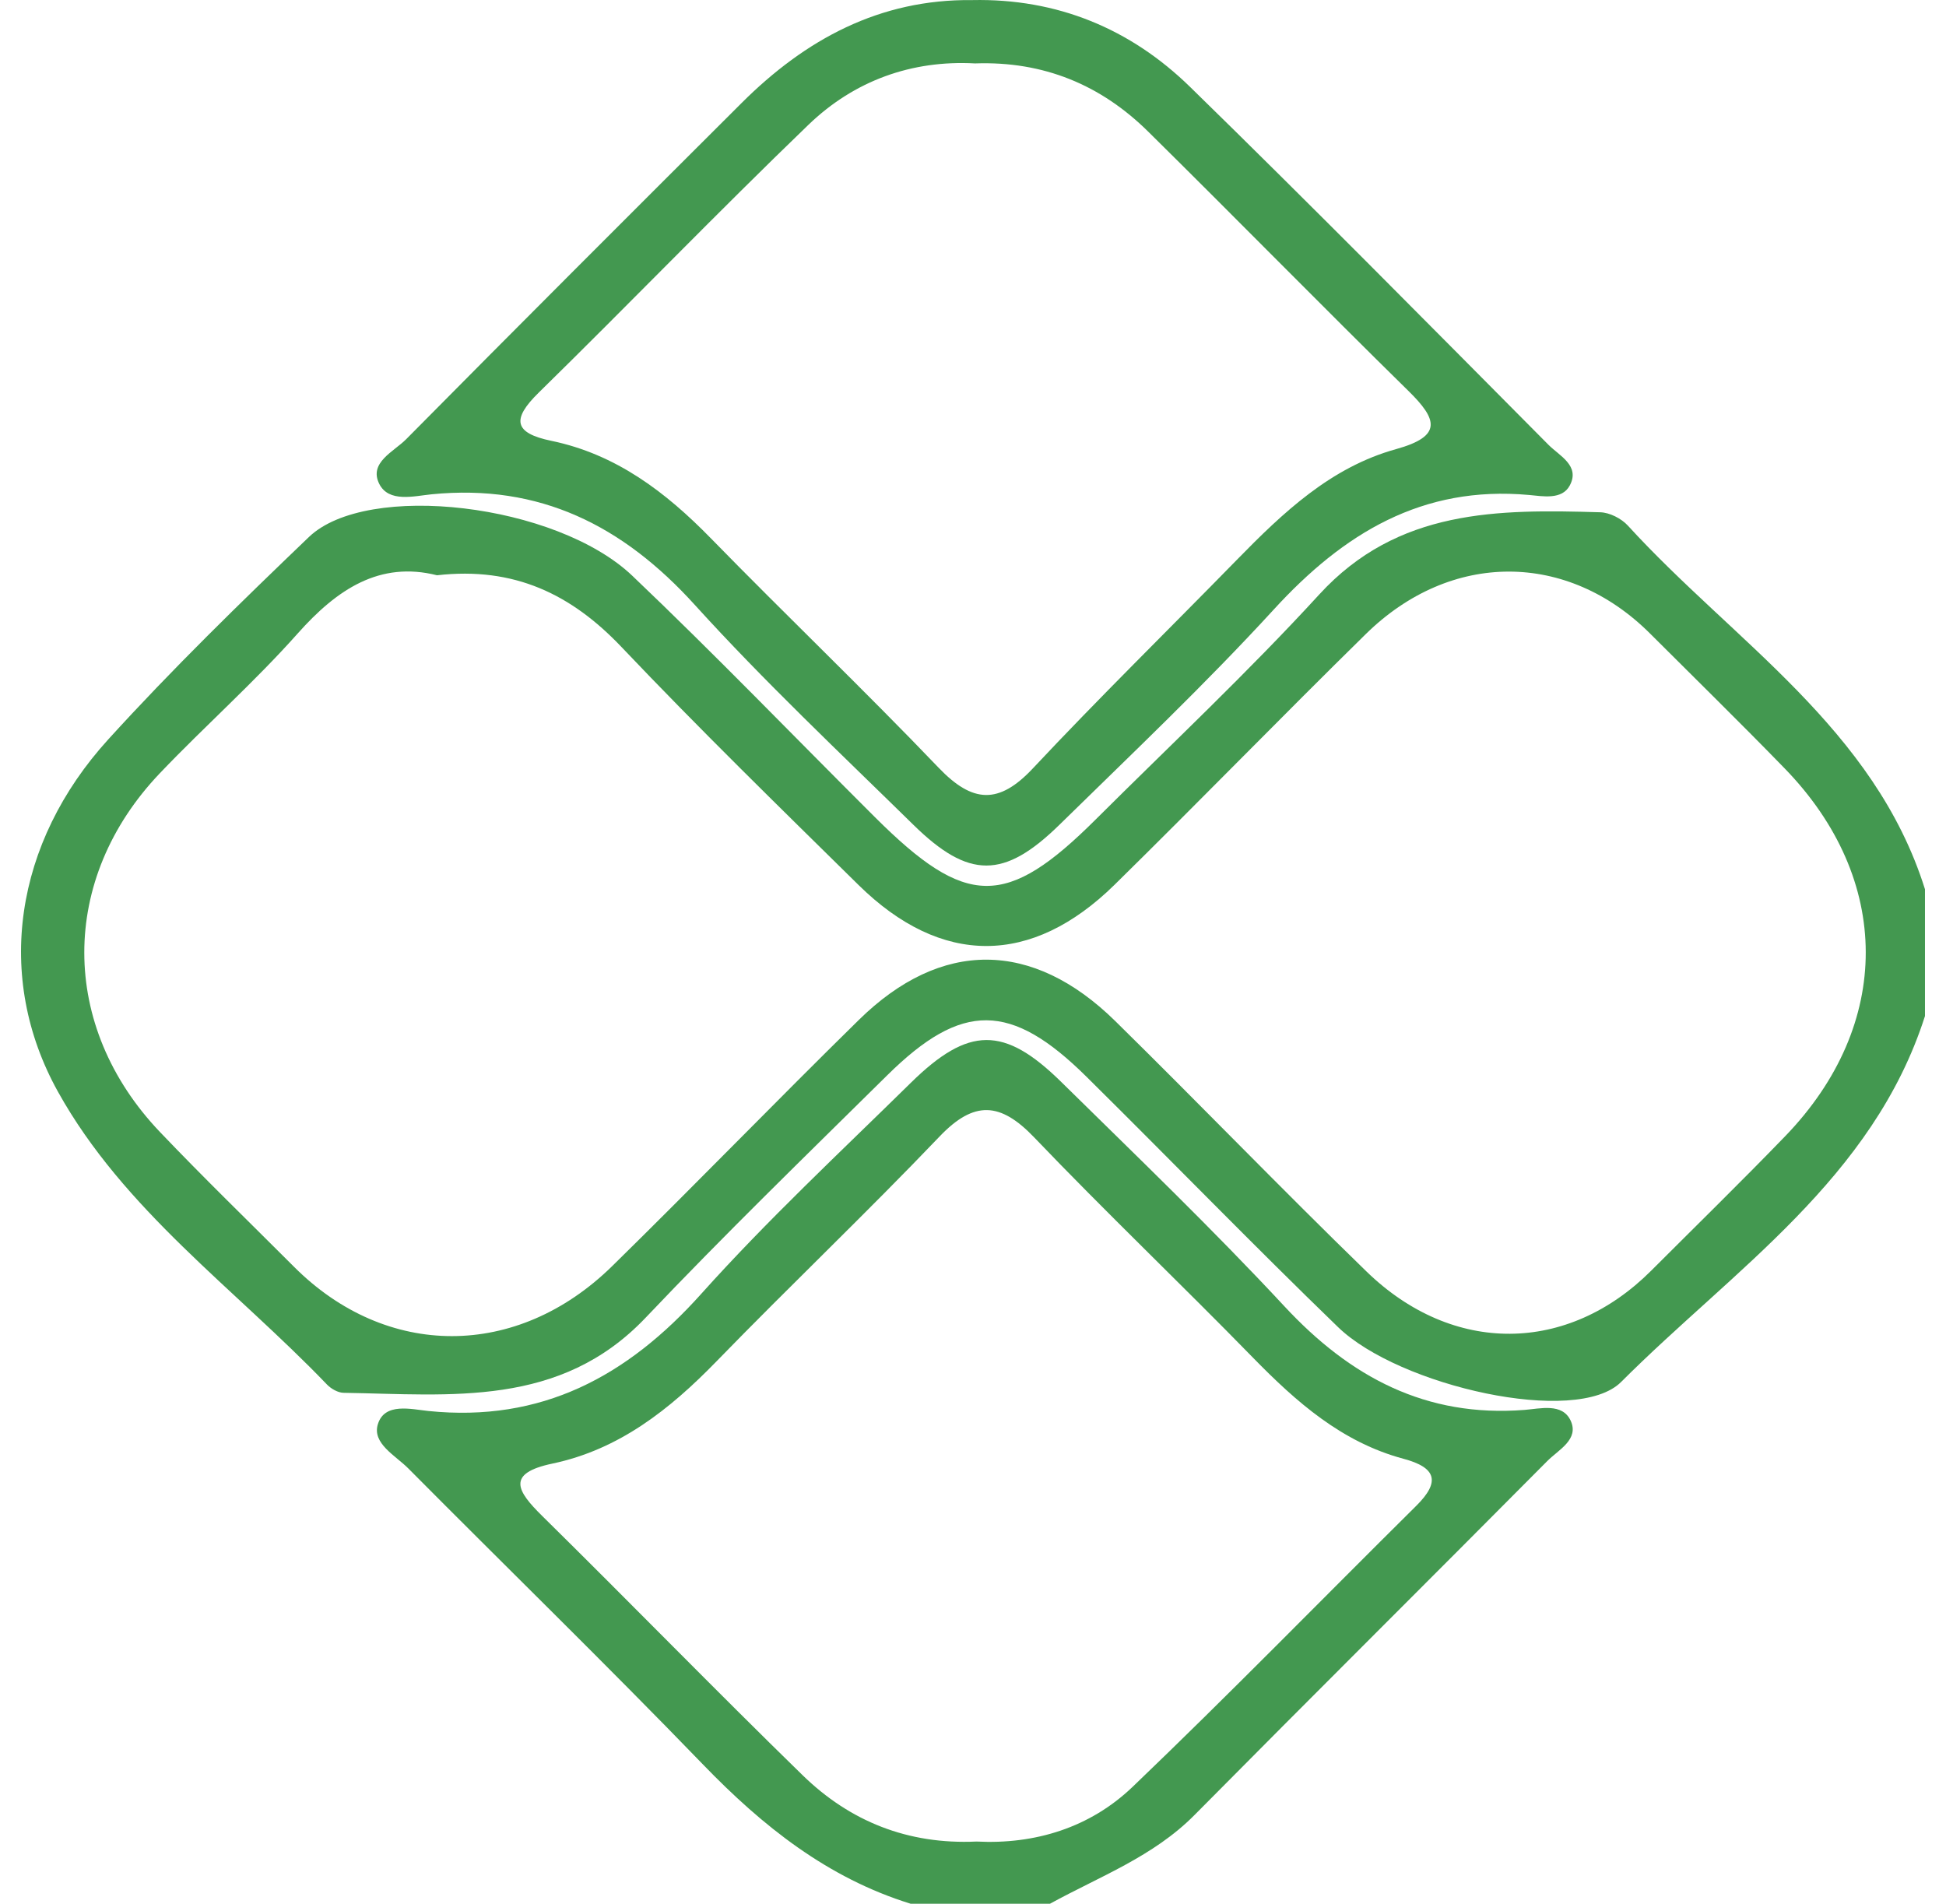 <svg xmlns="http://www.w3.org/2000/svg" fill="none" viewBox="0 0 46 45" height="45" width="46">
<path fill="#439850" d="M45.503 24.017C44.275 27.86 40.972 30.013 38.321 32.666C37.271 33.718 33.071 32.766 31.629 31.37C29.619 29.426 27.671 27.418 25.683 25.452C23.897 23.684 22.739 23.673 20.975 25.415C19.057 27.309 17.121 29.189 15.265 31.144C13.239 33.279 10.657 32.963 8.122 32.923C7.988 32.921 7.824 32.827 7.727 32.725C5.557 30.464 2.924 28.601 1.37 25.806C-0.139 23.091 0.341 19.917 2.558 17.479C4.068 15.818 5.681 14.247 7.303 12.693C8.678 11.378 13.152 11.901 14.947 13.61C16.899 15.468 18.771 17.412 20.681 19.315C22.841 21.469 23.785 21.479 25.906 19.365C27.675 17.603 29.5 15.891 31.185 14.052C33.04 12.027 35.409 12.038 37.827 12.109C38.05 12.115 38.326 12.256 38.48 12.424C40.978 15.16 44.31 17.218 45.503 21.02V24.018L45.503 24.017ZM10.33 13.598C8.976 13.257 7.968 13.928 7.039 14.972C6.012 16.127 4.847 17.157 3.779 18.277C1.395 20.778 1.398 24.259 3.782 26.759C4.815 27.842 5.892 28.885 6.951 29.945C9.131 32.127 12.22 32.136 14.47 29.929C16.431 28.006 18.341 26.033 20.301 24.109C22.244 22.2 24.403 22.21 26.363 24.136C28.357 26.096 30.298 28.11 32.304 30.058C34.344 32.037 37.06 32.004 39.029 30.038C40.088 28.979 41.16 27.932 42.201 26.855C44.744 24.221 44.736 20.785 42.183 18.16C41.139 17.086 40.068 16.038 39.008 14.979C37.055 13.027 34.295 13.015 32.286 14.987C30.291 16.946 28.342 18.952 26.348 20.912C24.383 22.843 22.249 22.843 20.295 20.92C18.409 19.063 16.514 17.214 14.693 15.296C13.507 14.047 12.156 13.39 10.33 13.598V13.598Z"></path>
<path fill="#439850" d="M21.522 44.999C19.56 44.39 18.027 43.167 16.618 41.709C14.331 39.343 11.972 37.047 9.653 34.712C9.348 34.404 8.789 34.119 8.933 33.662C9.094 33.147 9.718 33.311 10.127 33.353C12.8 33.626 14.823 32.539 16.573 30.587C18.135 28.844 19.855 27.242 21.526 25.599C22.895 24.253 23.736 24.246 25.088 25.577C26.865 27.325 28.666 29.054 30.362 30.879C31.919 32.554 33.707 33.509 36.039 33.327C36.409 33.298 36.929 33.158 37.126 33.578C37.336 34.025 36.839 34.27 36.578 34.533C33.803 37.329 31.007 40.104 28.236 42.903C27.262 43.887 25.992 44.356 24.82 45H21.523L21.522 44.999ZM23.082 43.53C24.464 43.601 25.763 43.204 26.773 42.237C29.045 40.062 31.242 37.809 33.477 35.595C34.052 35.026 33.954 34.69 33.175 34.482C31.72 34.092 30.643 33.141 29.617 32.091C27.908 30.34 26.135 28.651 24.444 26.883C23.647 26.051 23.028 26.008 22.211 26.863C20.487 28.668 18.676 30.389 16.936 32.18C15.835 33.312 14.639 34.263 13.058 34.596C11.958 34.827 12.22 35.245 12.814 35.831C14.877 37.863 16.898 39.94 18.972 41.962C20.09 43.052 21.46 43.605 23.082 43.53H23.082Z"></path>
<path fill="#439850" d="M22.981 0.002C24.987 -0.04 26.719 0.676 28.129 2.052C30.986 4.841 33.791 7.683 36.605 10.516C36.861 10.774 37.358 11.008 37.106 11.477C36.922 11.82 36.471 11.73 36.142 11.7C33.619 11.471 31.759 12.607 30.114 14.403C28.497 16.168 26.754 17.819 25.044 19.495C23.732 20.78 22.9 20.781 21.591 19.497C19.845 17.784 18.061 16.104 16.42 14.294C14.723 12.423 12.758 11.431 10.204 11.684C9.785 11.726 9.189 11.887 8.964 11.436C8.714 10.934 9.31 10.676 9.6 10.383C12.233 7.722 14.882 5.076 17.532 2.433C19.037 0.932 20.792 -0.023 22.981 0.002ZM23.047 1.499C21.552 1.417 20.194 1.906 19.111 2.949C16.953 5.028 14.872 7.186 12.732 9.283C12.09 9.913 12.148 10.237 13.032 10.42C14.563 10.737 15.736 11.631 16.805 12.726C18.584 14.548 20.427 16.309 22.188 18.148C22.989 18.985 23.609 19.023 24.416 18.162C25.986 16.487 27.629 14.879 29.234 13.236C30.325 12.12 31.456 11.044 33.002 10.616C34.104 10.31 33.977 9.912 33.295 9.243C31.229 7.214 29.201 5.144 27.14 3.11C26.023 2.007 24.67 1.442 23.048 1.499H23.047Z"></path>
</svg>
